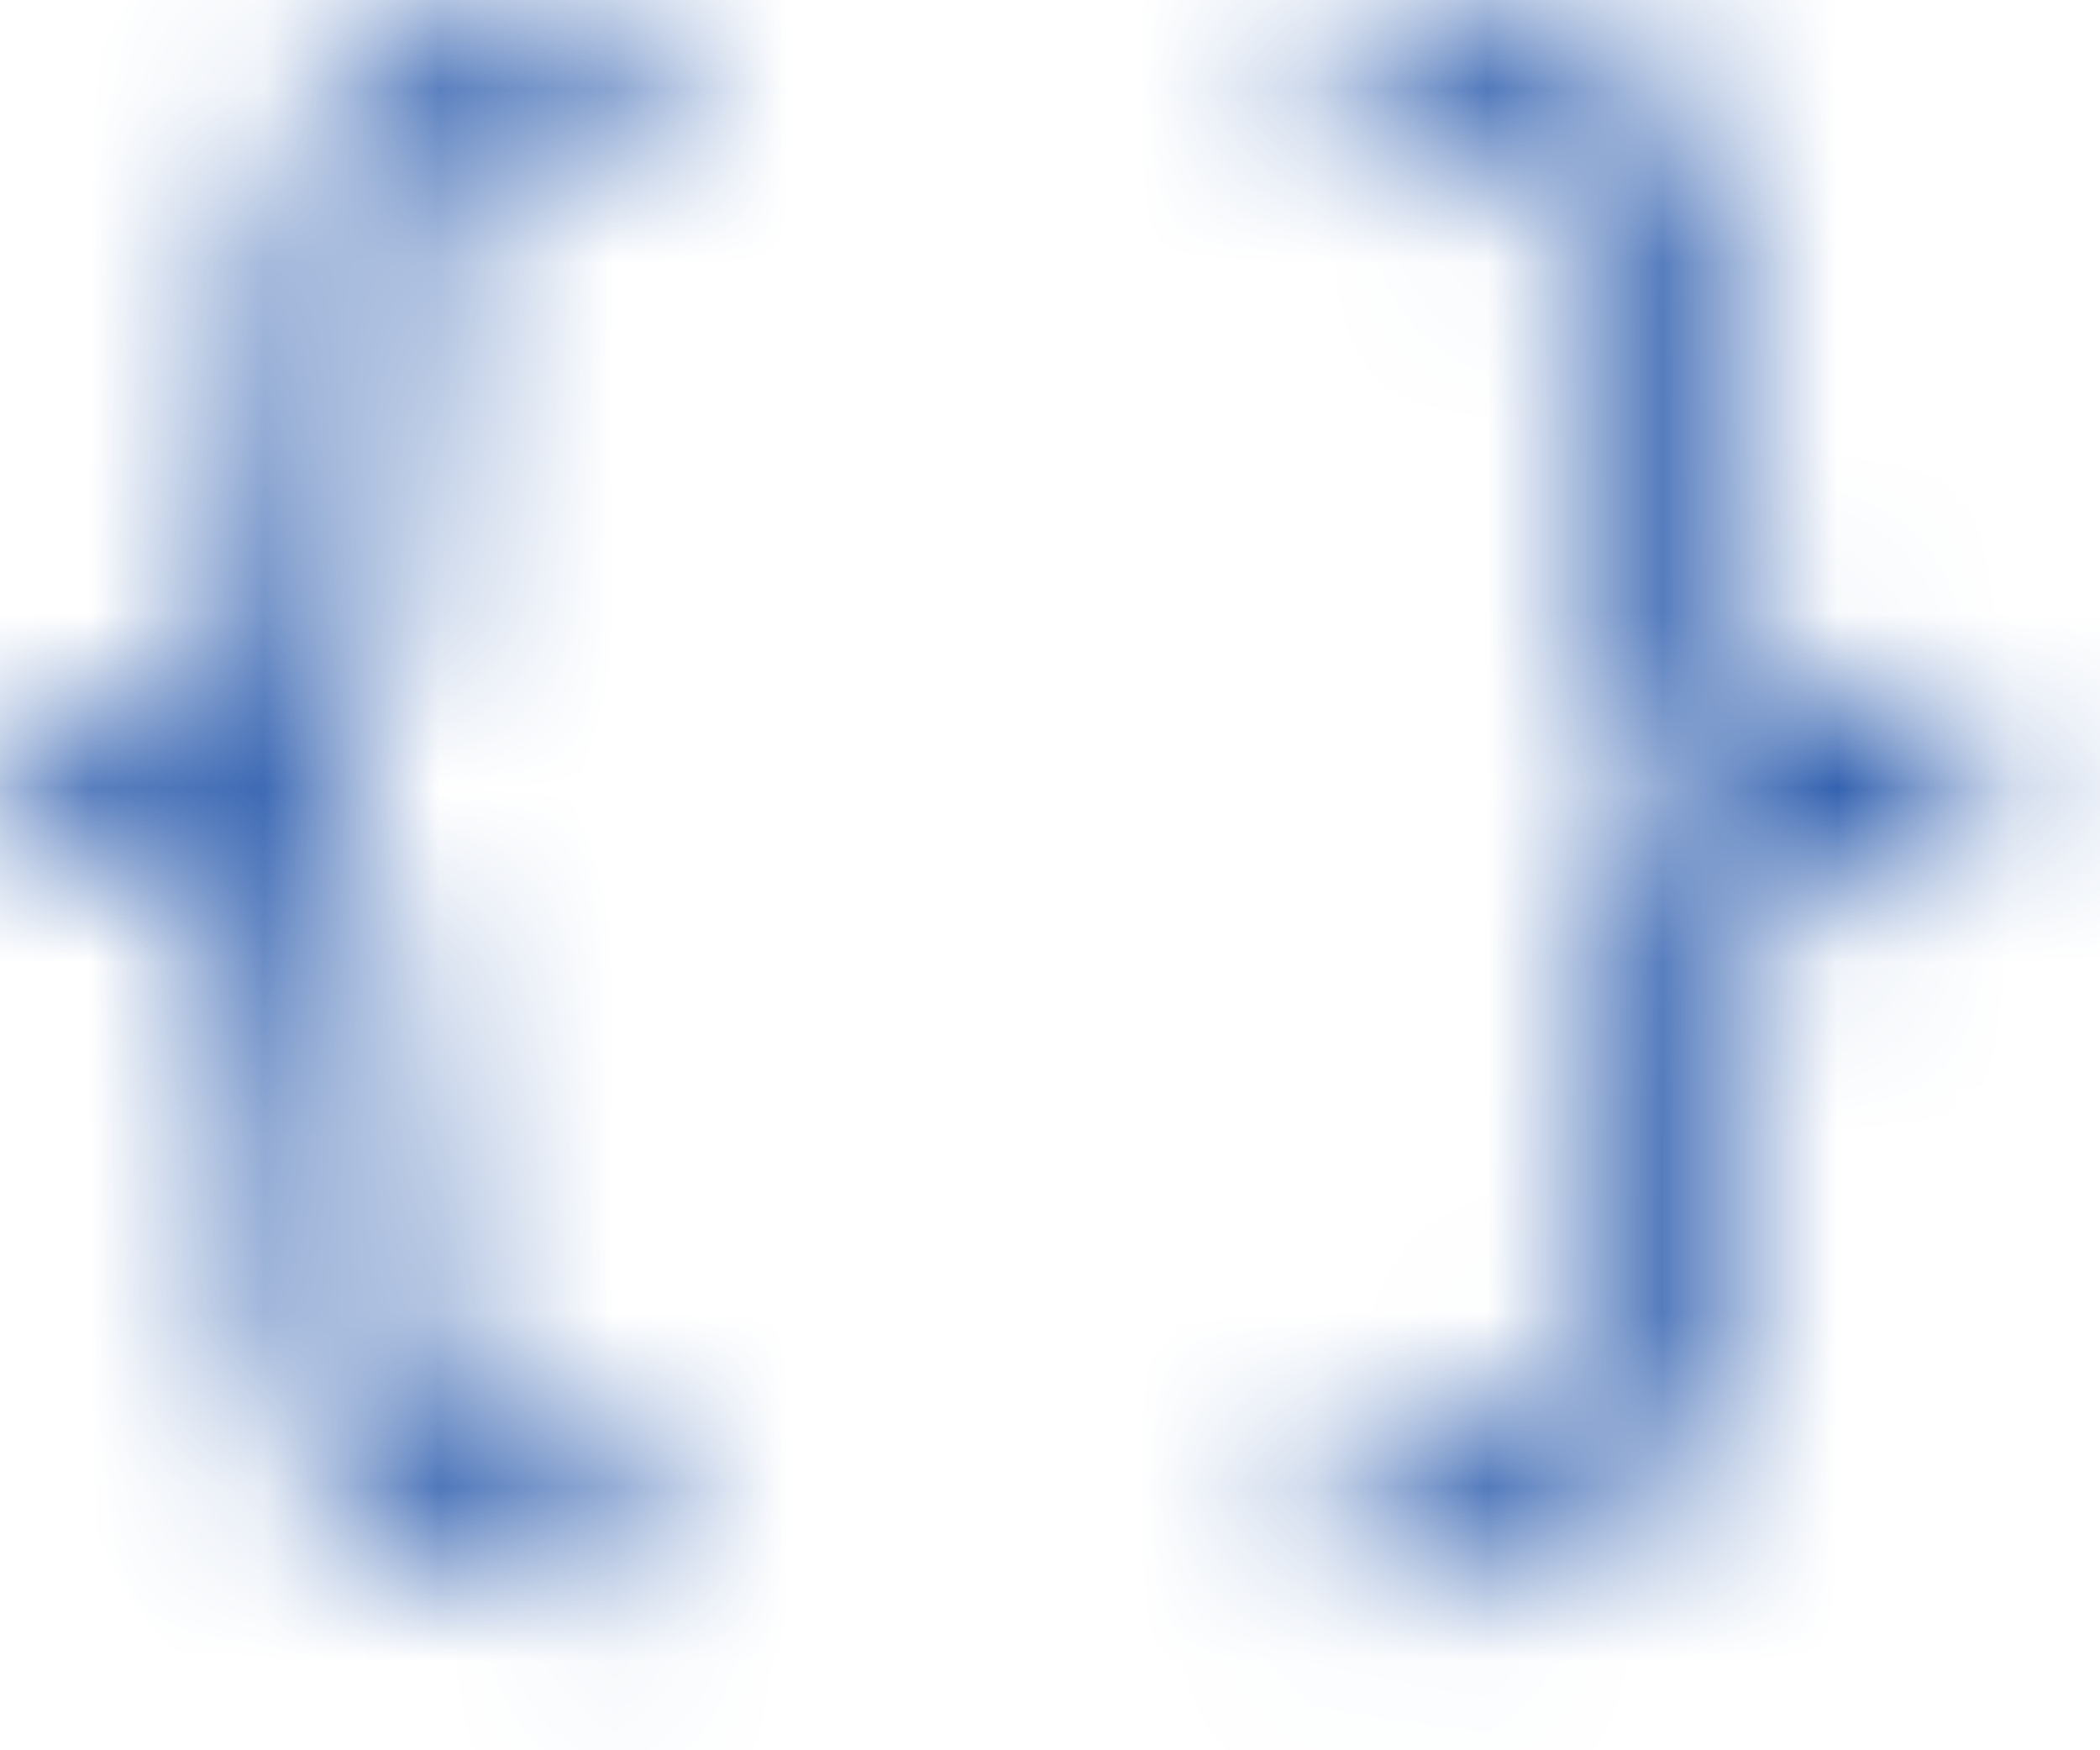 <?xml version="1.0" encoding="utf-8"?>
<svg xmlns="http://www.w3.org/2000/svg" fill="none" height="100%" overflow="visible" preserveAspectRatio="none" style="display: block;" viewBox="0 0 12 10" width="100%">
<g id="Vector">
<mask fill="white" id="path-1-inside-1_0_16272">
<path d="M1.67 4.553C1.83 4.686 1.96 4.852 2.049 5.04C2.277 5.51 2.277 6.084 2.277 6.64C2.277 7.793 2.324 8.348 3.415 8.348C3.516 8.348 3.612 8.388 3.683 8.459C3.755 8.53 3.795 8.627 3.795 8.727C3.795 8.828 3.755 8.925 3.683 8.996C3.612 9.067 3.516 9.107 3.415 9.107C2.586 9.107 2.024 8.816 1.745 8.241C1.518 7.771 1.518 7.197 1.518 6.64C1.518 5.487 1.47 4.933 0.379 4.933C0.279 4.933 0.182 4.893 0.111 4.822C0.04 4.751 0 4.654 0 4.553C0 4.453 0.04 4.356 0.111 4.285C0.182 4.214 0.279 4.174 0.379 4.174C1.47 4.174 1.518 3.619 1.518 2.466C1.518 1.911 1.518 1.336 1.745 0.866C2.025 0.291 2.587 0 3.416 0C3.517 0 3.613 0.04 3.684 0.111C3.755 0.182 3.795 0.279 3.795 0.379C3.795 0.48 3.755 0.577 3.684 0.648C3.613 0.719 3.517 0.759 3.416 0.759C2.325 0.759 2.278 1.313 2.278 2.466C2.278 3.022 2.278 3.597 2.05 4.067C1.961 4.255 1.831 4.421 1.67 4.553ZM11.005 4.174C9.914 4.174 9.867 3.619 9.867 2.466C9.867 1.911 9.867 1.336 9.639 0.866C9.36 0.291 8.799 0 7.969 0C7.869 0 7.772 0.04 7.701 0.111C7.63 0.182 7.59 0.279 7.59 0.379C7.59 0.48 7.63 0.577 7.701 0.648C7.772 0.719 7.869 0.759 7.969 0.759C9.06 0.759 9.108 1.313 9.108 2.466C9.108 3.022 9.108 3.597 9.335 4.067C9.425 4.255 9.554 4.421 9.715 4.553C9.554 4.686 9.425 4.852 9.335 5.04C9.108 5.51 9.108 6.084 9.108 6.64C9.108 7.793 9.06 8.348 7.969 8.348C7.869 8.348 7.772 8.388 7.701 8.459C7.63 8.53 7.59 8.627 7.59 8.727C7.59 8.828 7.63 8.925 7.701 8.996C7.772 9.067 7.869 9.107 7.969 9.107C8.799 9.107 9.36 8.816 9.639 8.241C9.867 7.771 9.867 7.197 9.867 6.64C9.867 5.487 9.914 4.933 11.005 4.933C11.106 4.933 11.202 4.893 11.273 4.822C11.345 4.751 11.384 4.654 11.384 4.553C11.384 4.453 11.345 4.356 11.273 4.285C11.202 4.214 11.106 4.174 11.005 4.174Z"/>
</mask>
<path d="M1.67 4.553L0.845 3.547C0.544 3.794 0.369 4.163 0.369 4.553C0.368 4.942 0.542 5.311 0.843 5.558L1.67 4.553ZM2.049 5.04L0.873 5.597L0.878 5.608L2.049 5.04ZM1.745 8.241L0.575 8.808L0.575 8.809L1.745 8.241ZM1.745 0.866L0.576 0.297L0.575 0.299L1.745 0.866ZM2.05 4.067L0.879 3.499L0.875 3.509L2.05 4.067ZM9.639 0.866L10.81 0.299L10.809 0.298L9.639 0.866ZM9.335 4.067L10.511 3.51L10.506 3.499L9.335 4.067ZM9.715 4.553L10.541 5.558C10.842 5.311 11.016 4.942 11.016 4.553C11.016 4.164 10.842 3.796 10.541 3.549L9.715 4.553ZM9.335 5.04L10.506 5.608L10.511 5.597L9.335 5.04ZM9.639 8.241L10.809 8.809L10.81 8.808L9.639 8.241ZM1.67 4.553L0.843 5.558C0.856 5.569 0.866 5.582 0.873 5.597L2.049 5.04L3.225 4.484C3.054 4.122 2.805 3.803 2.496 3.549L1.67 4.553ZM2.049 5.04L0.878 5.608C0.951 5.758 0.976 6.008 0.976 6.64H2.277H3.578C3.578 6.16 3.602 5.262 3.22 4.472L2.049 5.04ZM2.277 6.64H0.976C0.976 6.924 0.978 7.236 1.007 7.524C1.035 7.806 1.098 8.175 1.285 8.531C1.493 8.928 1.819 9.242 2.25 9.433C2.639 9.605 3.05 9.649 3.415 9.649V8.348V7.047C3.235 7.047 3.23 7.021 3.304 7.054C3.349 7.074 3.408 7.109 3.467 7.164C3.526 7.22 3.566 7.278 3.589 7.323C3.611 7.364 3.615 7.387 3.612 7.375C3.609 7.363 3.602 7.329 3.596 7.264C3.582 7.123 3.578 6.934 3.578 6.64H2.277ZM3.415 8.348V9.649C3.171 9.649 2.936 9.552 2.763 9.379L3.683 8.459L4.603 7.539C4.288 7.224 3.861 7.047 3.415 7.047V8.348ZM3.683 8.459L2.763 9.379C2.591 9.206 2.494 8.972 2.494 8.727H3.795H5.096C5.096 8.282 4.918 7.854 4.603 7.539L3.683 8.459ZM3.795 8.727H2.494C2.494 8.483 2.591 8.249 2.763 8.076L3.683 8.996L4.603 9.916C4.918 9.6 5.096 9.173 5.096 8.727H3.795ZM3.683 8.996L2.763 8.076C2.936 7.903 3.171 7.806 3.415 7.806V9.107V10.408C3.861 10.408 4.288 10.231 4.603 9.916L3.683 8.996ZM3.415 9.107V7.806C3.146 7.806 3.018 7.758 2.973 7.735C2.952 7.724 2.945 7.716 2.942 7.713C2.938 7.71 2.929 7.699 2.916 7.673L1.745 8.241L0.575 8.809C1.139 9.971 2.264 10.408 3.415 10.408V9.107ZM1.745 8.241L2.916 7.673C2.843 7.523 2.819 7.273 2.819 6.64H1.518H0.217C0.217 7.121 0.192 8.019 0.575 8.808L1.745 8.241ZM1.518 6.64H2.819C2.819 6.357 2.817 6.045 2.788 5.757C2.759 5.474 2.697 5.106 2.51 4.75C2.302 4.353 1.975 4.039 1.545 3.848C1.155 3.675 0.745 3.632 0.379 3.632V4.933V6.234C0.56 6.234 0.564 6.26 0.49 6.227C0.446 6.207 0.387 6.172 0.327 6.116C0.268 6.061 0.229 6.003 0.205 5.958C0.184 5.917 0.179 5.894 0.182 5.906C0.185 5.918 0.192 5.952 0.199 6.017C0.213 6.158 0.217 6.347 0.217 6.64H1.518ZM0.379 4.933V3.632C0.624 3.632 0.858 3.729 1.031 3.902L0.111 4.822L-0.809 5.742C-0.494 6.057 -0.066 6.234 0.379 6.234V4.933ZM0.111 4.822L1.031 3.902C1.204 4.075 1.301 4.309 1.301 4.553L0 4.553L-1.301 4.553C-1.301 4.999 -1.124 5.427 -0.809 5.742L0.111 4.822ZM0 4.553L1.301 4.553C1.301 4.798 1.204 5.032 1.031 5.205L0.111 4.285L-0.809 3.365C-1.124 3.68 -1.301 4.108 -1.301 4.553L0 4.553ZM0.111 4.285L1.031 5.205C0.858 5.378 0.624 5.475 0.379 5.475V4.174V2.873C-0.066 2.873 -0.494 3.05 -0.809 3.365L0.111 4.285ZM0.379 4.174V5.475C0.745 5.475 1.155 5.431 1.545 5.259C1.975 5.068 2.302 4.754 2.51 4.357C2.697 4.001 2.759 3.632 2.788 3.35C2.817 3.062 2.819 2.75 2.819 2.466H1.518H0.217C0.217 2.76 0.213 2.949 0.199 3.09C0.192 3.155 0.185 3.189 0.182 3.201C0.179 3.213 0.184 3.19 0.205 3.149C0.229 3.104 0.268 3.046 0.327 2.99C0.387 2.935 0.446 2.9 0.49 2.88C0.564 2.847 0.56 2.873 0.379 2.873V4.174ZM1.518 2.466H2.819C2.819 1.834 2.843 1.584 2.916 1.434L1.745 0.866L0.575 0.299C0.192 1.088 0.217 1.987 0.217 2.466H1.518ZM1.745 0.866L2.915 1.436C2.928 1.409 2.938 1.398 2.942 1.394C2.945 1.391 2.953 1.383 2.974 1.372C3.019 1.349 3.147 1.301 3.416 1.301V0V-1.301C2.264 -1.301 1.141 -0.864 0.576 0.297L1.745 0.866ZM3.416 0V1.301C3.172 1.301 2.937 1.204 2.764 1.031L3.684 0.111L4.604 -0.809C4.289 -1.124 3.862 -1.301 3.416 -1.301V0ZM3.684 0.111L2.764 1.031C2.592 0.858 2.494 0.624 2.494 0.379H3.795H5.096C5.096 -0.066 4.919 -0.494 4.604 -0.809L3.684 0.111ZM3.795 0.379H2.494C2.494 0.135 2.592 -0.099 2.764 -0.272L3.684 0.648L4.604 1.568C4.919 1.253 5.096 0.825 5.096 0.379H3.795ZM3.684 0.648L2.764 -0.272C2.937 -0.445 3.172 -0.542 3.416 -0.542V0.759V2.06C3.862 2.06 4.289 1.883 4.604 1.568L3.684 0.648ZM3.416 0.759V-0.542C3.051 -0.542 2.64 -0.499 2.251 -0.326C1.82 -0.135 1.494 0.179 1.285 0.576C1.099 0.932 1.036 1.3 1.008 1.583C0.979 1.871 0.977 2.183 0.977 2.466H2.278H3.579C3.579 2.173 3.582 1.984 3.597 1.843C3.603 1.778 3.61 1.744 3.613 1.732C3.616 1.72 3.612 1.743 3.59 1.784C3.567 1.829 3.527 1.887 3.468 1.942C3.409 1.998 3.35 2.033 3.305 2.053C3.231 2.086 3.236 2.06 3.416 2.06V0.759ZM2.278 2.466H0.977C0.977 3.098 0.952 3.349 0.879 3.499L2.05 4.067L3.221 4.634C3.603 3.845 3.579 2.946 3.579 2.466H2.278ZM2.05 4.067L0.875 3.509C0.868 3.524 0.857 3.537 0.845 3.547L1.67 4.553L2.495 5.559C2.804 5.305 3.054 4.986 3.225 4.624L2.05 4.067ZM11.005 4.174V2.873C10.825 2.873 10.82 2.847 10.894 2.88C10.939 2.9 10.998 2.935 11.057 2.99C11.116 3.046 11.155 3.104 11.179 3.149C11.201 3.19 11.205 3.213 11.202 3.201C11.199 3.189 11.192 3.155 11.186 3.09C11.171 2.949 11.168 2.76 11.168 2.466H9.867H8.566C8.566 2.75 8.568 3.062 8.597 3.35C8.625 3.632 8.688 4.001 8.875 4.357C9.083 4.754 9.409 5.068 9.84 5.259C10.229 5.431 10.64 5.475 11.005 5.475V4.174ZM9.867 2.466H11.168C11.168 1.987 11.192 1.088 10.81 0.299L9.639 0.866L8.468 1.434C8.541 1.584 8.566 1.834 8.566 2.466H9.867ZM9.639 0.866L10.809 0.298C10.245 -0.864 9.12 -1.301 7.969 -1.301V0V1.301C8.239 1.301 8.367 1.349 8.412 1.372C8.432 1.383 8.44 1.391 8.443 1.394C8.446 1.397 8.456 1.407 8.469 1.434L9.639 0.866ZM7.969 0V-1.301C7.524 -1.301 7.096 -1.124 6.781 -0.809L7.701 0.111L8.621 1.031C8.448 1.204 8.214 1.301 7.969 1.301V0ZM7.701 0.111L6.781 -0.809C6.466 -0.494 6.289 -0.066 6.289 0.379H7.59H8.891C8.891 0.624 8.794 0.858 8.621 1.031L7.701 0.111ZM7.59 0.379H6.289C6.289 0.825 6.466 1.253 6.781 1.568L7.701 0.648L8.621 -0.272C8.794 -0.099 8.891 0.135 8.891 0.379H7.59ZM7.701 0.648L6.781 1.568C7.096 1.883 7.524 2.06 7.969 2.06V0.759V-0.542C8.214 -0.542 8.448 -0.445 8.621 -0.272L7.701 0.648ZM7.969 0.759V2.06C8.15 2.06 8.154 2.086 8.08 2.053C8.036 2.033 7.977 1.998 7.917 1.942C7.858 1.887 7.819 1.829 7.795 1.784C7.774 1.743 7.769 1.72 7.772 1.732C7.775 1.744 7.782 1.778 7.789 1.843C7.803 1.984 7.807 2.173 7.807 2.466H9.108H10.409C10.409 2.183 10.407 1.871 10.378 1.583C10.349 1.3 10.287 0.932 10.1 0.576C9.892 0.179 9.565 -0.135 9.135 -0.326C8.745 -0.499 8.335 -0.542 7.969 -0.542V0.759ZM9.108 2.466H7.807C7.807 2.946 7.782 3.845 8.165 4.634L9.335 4.067L10.506 3.499C10.433 3.349 10.409 3.098 10.409 2.466H9.108ZM9.335 4.067L8.16 4.623C8.331 4.985 8.58 5.304 8.888 5.558L9.715 4.553L10.541 3.549C10.529 3.538 10.518 3.525 10.511 3.51L9.335 4.067ZM9.715 4.553L8.888 3.549C8.58 3.803 8.331 4.122 8.16 4.484L9.335 5.04L10.511 5.597C10.518 5.582 10.529 5.569 10.541 5.558L9.715 4.553ZM9.335 5.04L8.165 4.472C7.782 5.262 7.807 6.16 7.807 6.64H9.108H10.409C10.409 6.008 10.433 5.758 10.506 5.608L9.335 5.04ZM9.108 6.64H7.807C7.807 6.934 7.803 7.123 7.789 7.264C7.782 7.329 7.775 7.363 7.772 7.375C7.769 7.387 7.774 7.364 7.795 7.323C7.819 7.278 7.858 7.22 7.917 7.164C7.977 7.109 8.036 7.074 8.08 7.054C8.154 7.021 8.15 7.047 7.969 7.047V8.348V9.649C8.335 9.649 8.745 9.605 9.135 9.433C9.565 9.242 9.892 8.928 10.1 8.531C10.287 8.175 10.349 7.806 10.378 7.524C10.407 7.236 10.409 6.924 10.409 6.64H9.108ZM7.969 8.348V7.047C7.524 7.047 7.096 7.224 6.781 7.539L7.701 8.459L8.621 9.379C8.448 9.552 8.214 9.649 7.969 9.649V8.348ZM7.701 8.459L6.781 7.539C6.466 7.854 6.289 8.282 6.289 8.727H7.59H8.891C8.891 8.972 8.794 9.206 8.621 9.379L7.701 8.459ZM7.59 8.727H6.289C6.289 9.173 6.466 9.6 6.781 9.916L7.701 8.996L8.621 8.076C8.794 8.249 8.891 8.483 8.891 8.727H7.59ZM7.701 8.996L6.781 9.916C7.096 10.231 7.524 10.408 7.969 10.408V9.107V7.806C8.214 7.806 8.448 7.903 8.621 8.076L7.701 8.996ZM7.969 9.107V10.408C9.12 10.408 10.245 9.971 10.809 8.809L9.639 8.241L8.469 7.673C8.456 7.699 8.446 7.71 8.443 7.713C8.44 7.716 8.432 7.724 8.412 7.735C8.367 7.758 8.239 7.806 7.969 7.806V9.107ZM9.639 8.241L10.81 8.808C11.192 8.019 11.168 7.121 11.168 6.64H9.867H8.566C8.566 7.273 8.541 7.523 8.468 7.673L9.639 8.241ZM9.867 6.64H11.168C11.168 6.347 11.171 6.158 11.186 6.017C11.192 5.952 11.199 5.918 11.202 5.906C11.205 5.894 11.201 5.917 11.179 5.958C11.155 6.003 11.116 6.061 11.057 6.116C10.998 6.172 10.939 6.207 10.894 6.227C10.82 6.26 10.825 6.234 11.005 6.234V4.933V3.632C10.64 3.632 10.229 3.675 9.84 3.848C9.409 4.039 9.083 4.353 8.875 4.75C8.688 5.106 8.625 5.474 8.597 5.757C8.568 6.045 8.566 6.357 8.566 6.64H9.867ZM11.005 4.933V6.234C11.451 6.234 11.878 6.057 12.193 5.742L11.273 4.822L10.353 3.902C10.526 3.729 10.761 3.632 11.005 3.632V4.933ZM11.273 4.822L12.193 5.742C12.508 5.427 12.685 4.999 12.685 4.553H11.384H10.084C10.084 4.309 10.181 4.075 10.353 3.902L11.273 4.822ZM11.384 4.553H12.685C12.685 4.108 12.508 3.68 12.193 3.365L11.273 4.285L10.353 5.205C10.181 5.032 10.084 4.798 10.084 4.553H11.384ZM11.273 4.285L12.193 3.365C11.878 3.05 11.451 2.873 11.005 2.873V4.174V5.475C10.761 5.475 10.526 5.378 10.353 5.205L11.273 4.285Z" fill="#1F52A8" mask="url(#path-1-inside-1_0_16272)"/>
</g>
</svg>